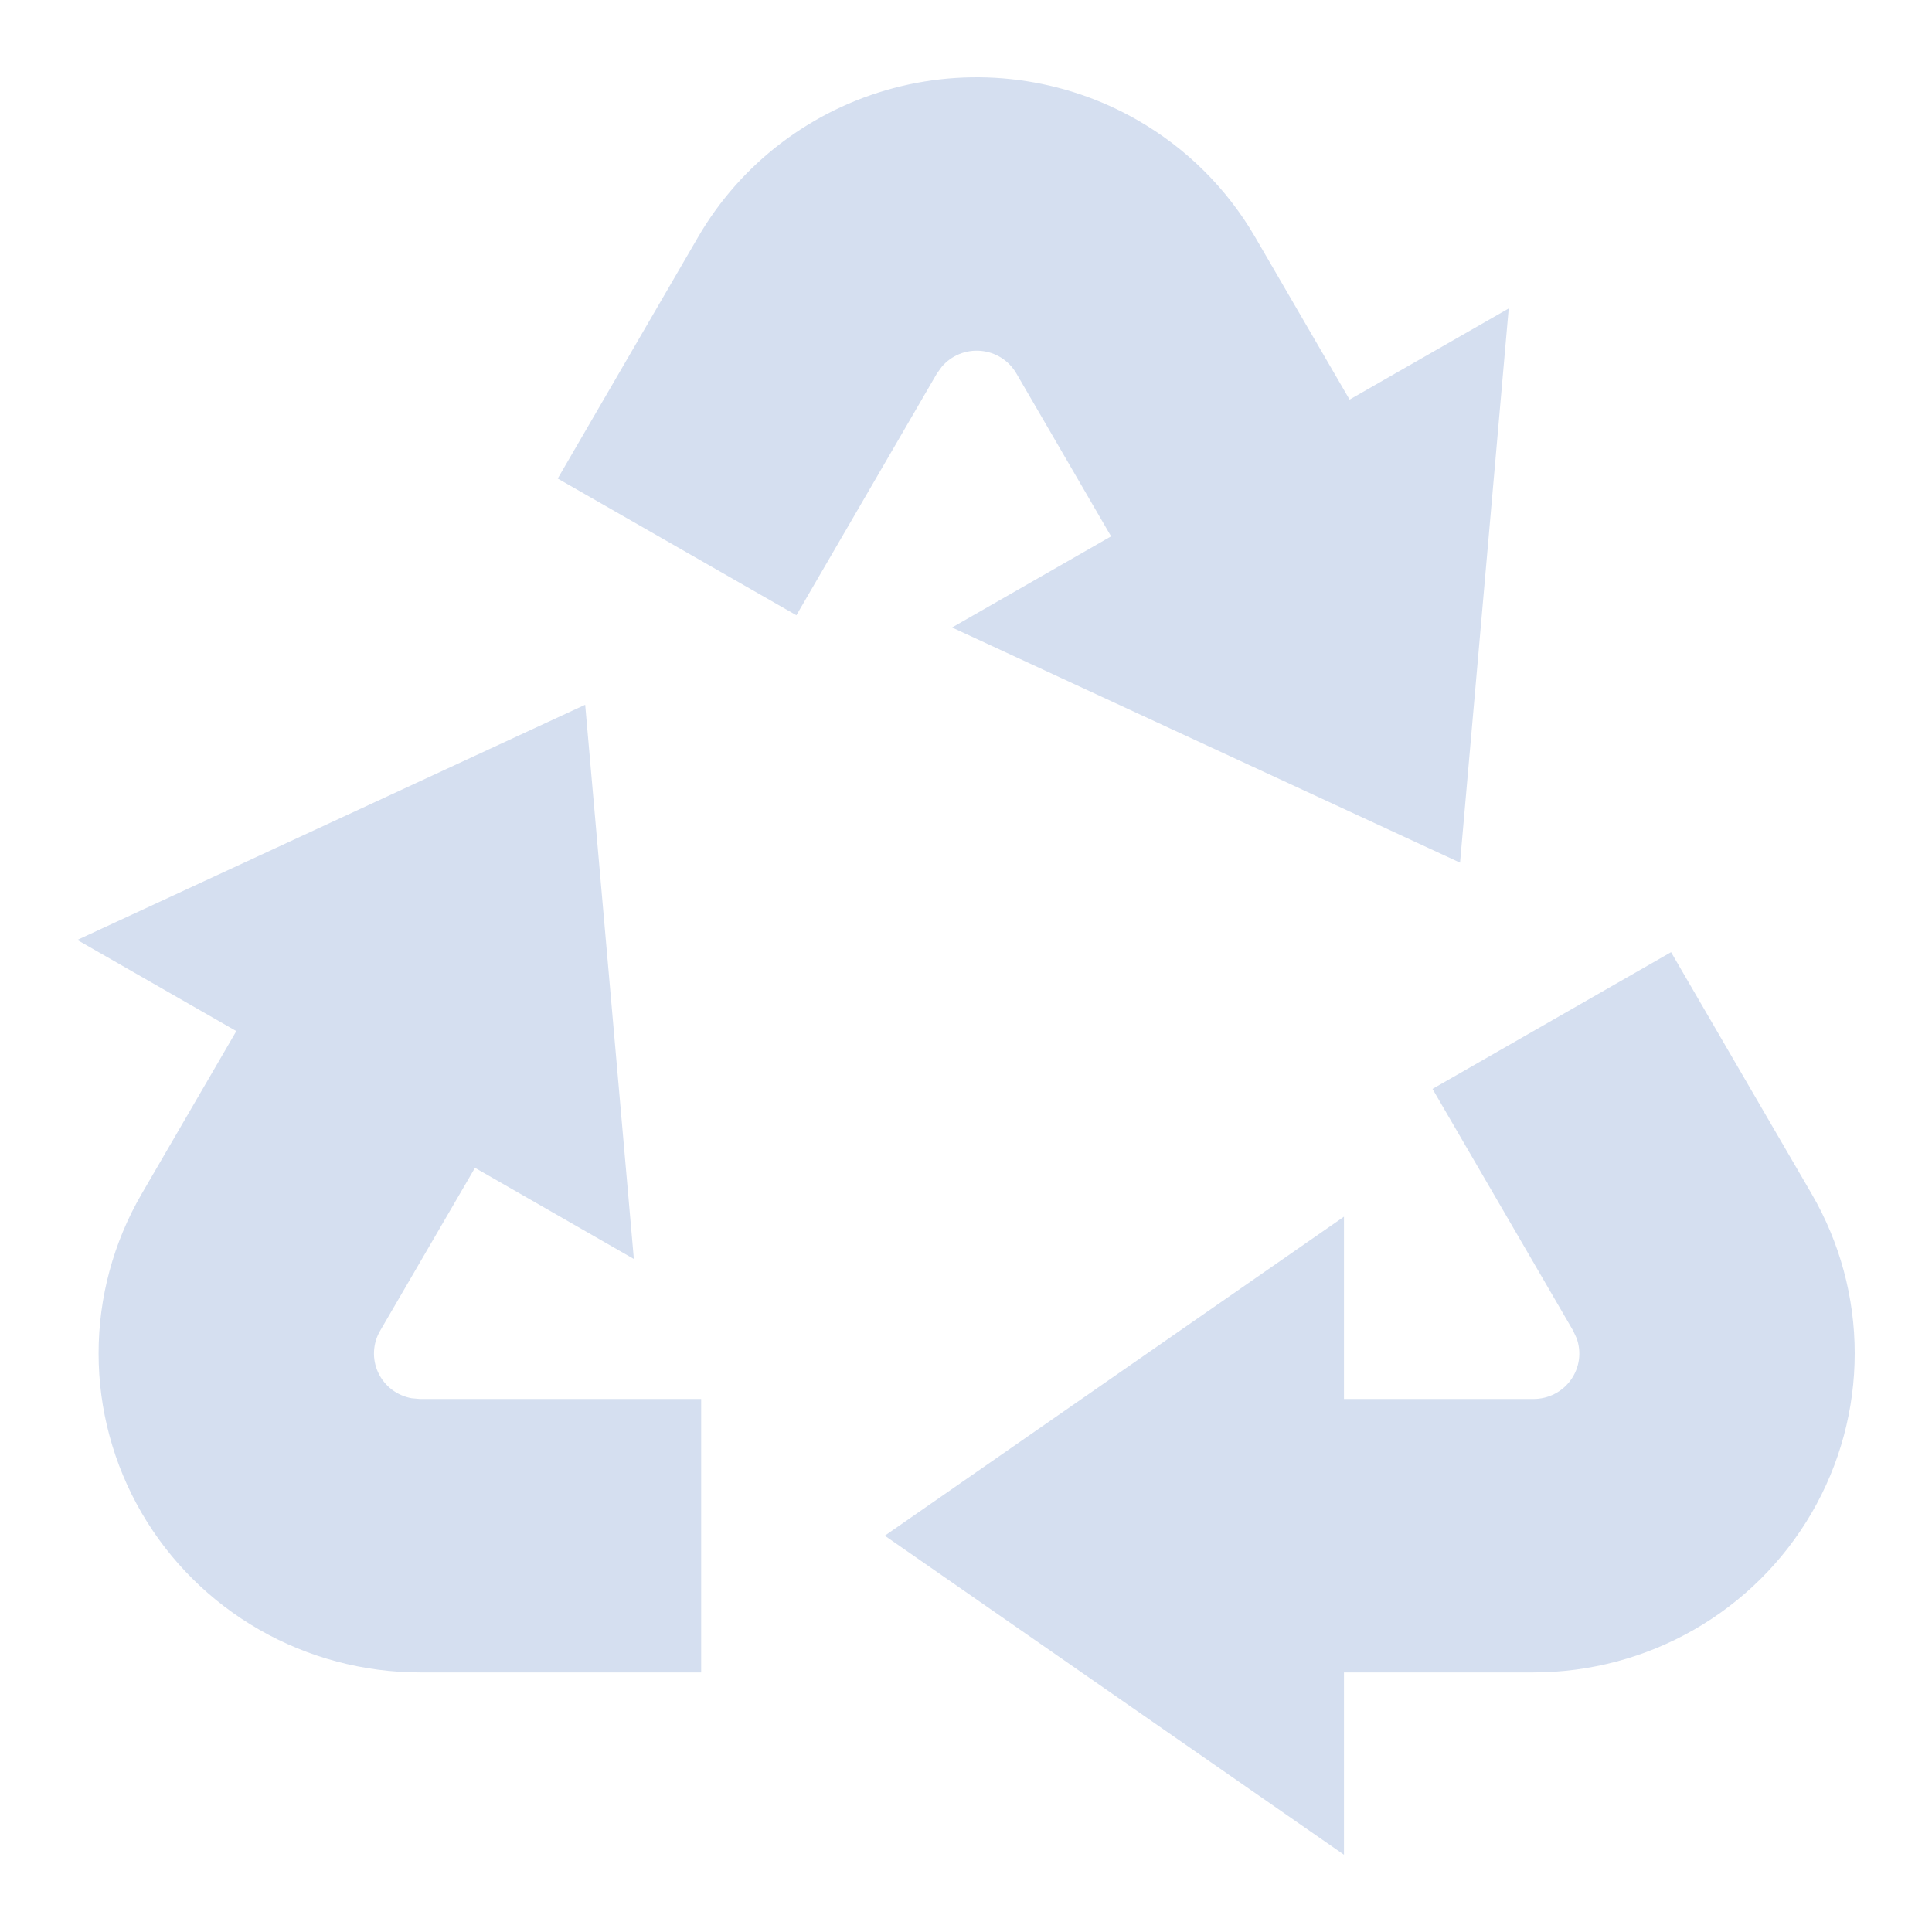 <svg width="100" height="100" viewBox="0 0 100 100" fill="none" xmlns="http://www.w3.org/2000/svg">
<path d="M86.494 49.284L93.771 61.795C95.231 64.305 96 67.152 96 70.05C96 72.949 95.232 75.796 93.772 78.306C92.313 80.816 90.214 82.9 87.686 84.35C85.157 85.8 82.289 86.563 79.369 86.564H69.564V96L45.798 79.487L69.564 62.975V72.411H79.365C79.746 72.413 80.123 72.323 80.462 72.15C80.801 71.977 81.093 71.725 81.313 71.415C81.533 71.106 81.674 70.748 81.725 70.373C81.775 69.997 81.734 69.615 81.603 69.259L81.423 68.872L74.146 56.361L86.494 49.284ZM30.289 36.479L32.808 65.164L24.585 60.446L19.68 68.872C19.488 69.199 19.377 69.567 19.359 69.946C19.34 70.324 19.414 70.701 19.575 71.045C19.735 71.389 19.976 71.689 20.278 71.921C20.581 72.152 20.935 72.307 21.311 72.373L21.738 72.411H36.292V86.564H21.738C18.818 86.564 15.95 85.801 13.421 84.352C10.892 82.903 8.792 80.818 7.332 78.308C5.872 75.798 5.103 72.95 5.103 70.052C5.103 67.153 5.872 64.306 7.332 61.795L12.232 53.369L4 48.651L30.285 36.479H30.289ZM58.869 6.214C61.398 7.663 63.499 9.748 64.958 12.258L69.854 20.684L78.091 15.966L75.572 44.651L49.278 32.479L57.51 27.761L52.61 19.335C52.42 19.006 52.154 18.727 51.833 18.523C51.512 18.318 51.146 18.194 50.766 18.16C50.386 18.126 50.003 18.184 49.651 18.328C49.298 18.473 48.986 18.7 48.741 18.99L48.493 19.335L41.221 31.846L28.868 24.77L36.14 12.258C37.233 10.379 38.687 8.733 40.421 7.412C42.154 6.092 44.133 5.124 46.243 4.562C48.354 4.001 50.556 3.858 52.722 4.142C54.888 4.425 56.977 5.129 58.869 6.214Z" fill="#D5DFF0"/>
</svg>
